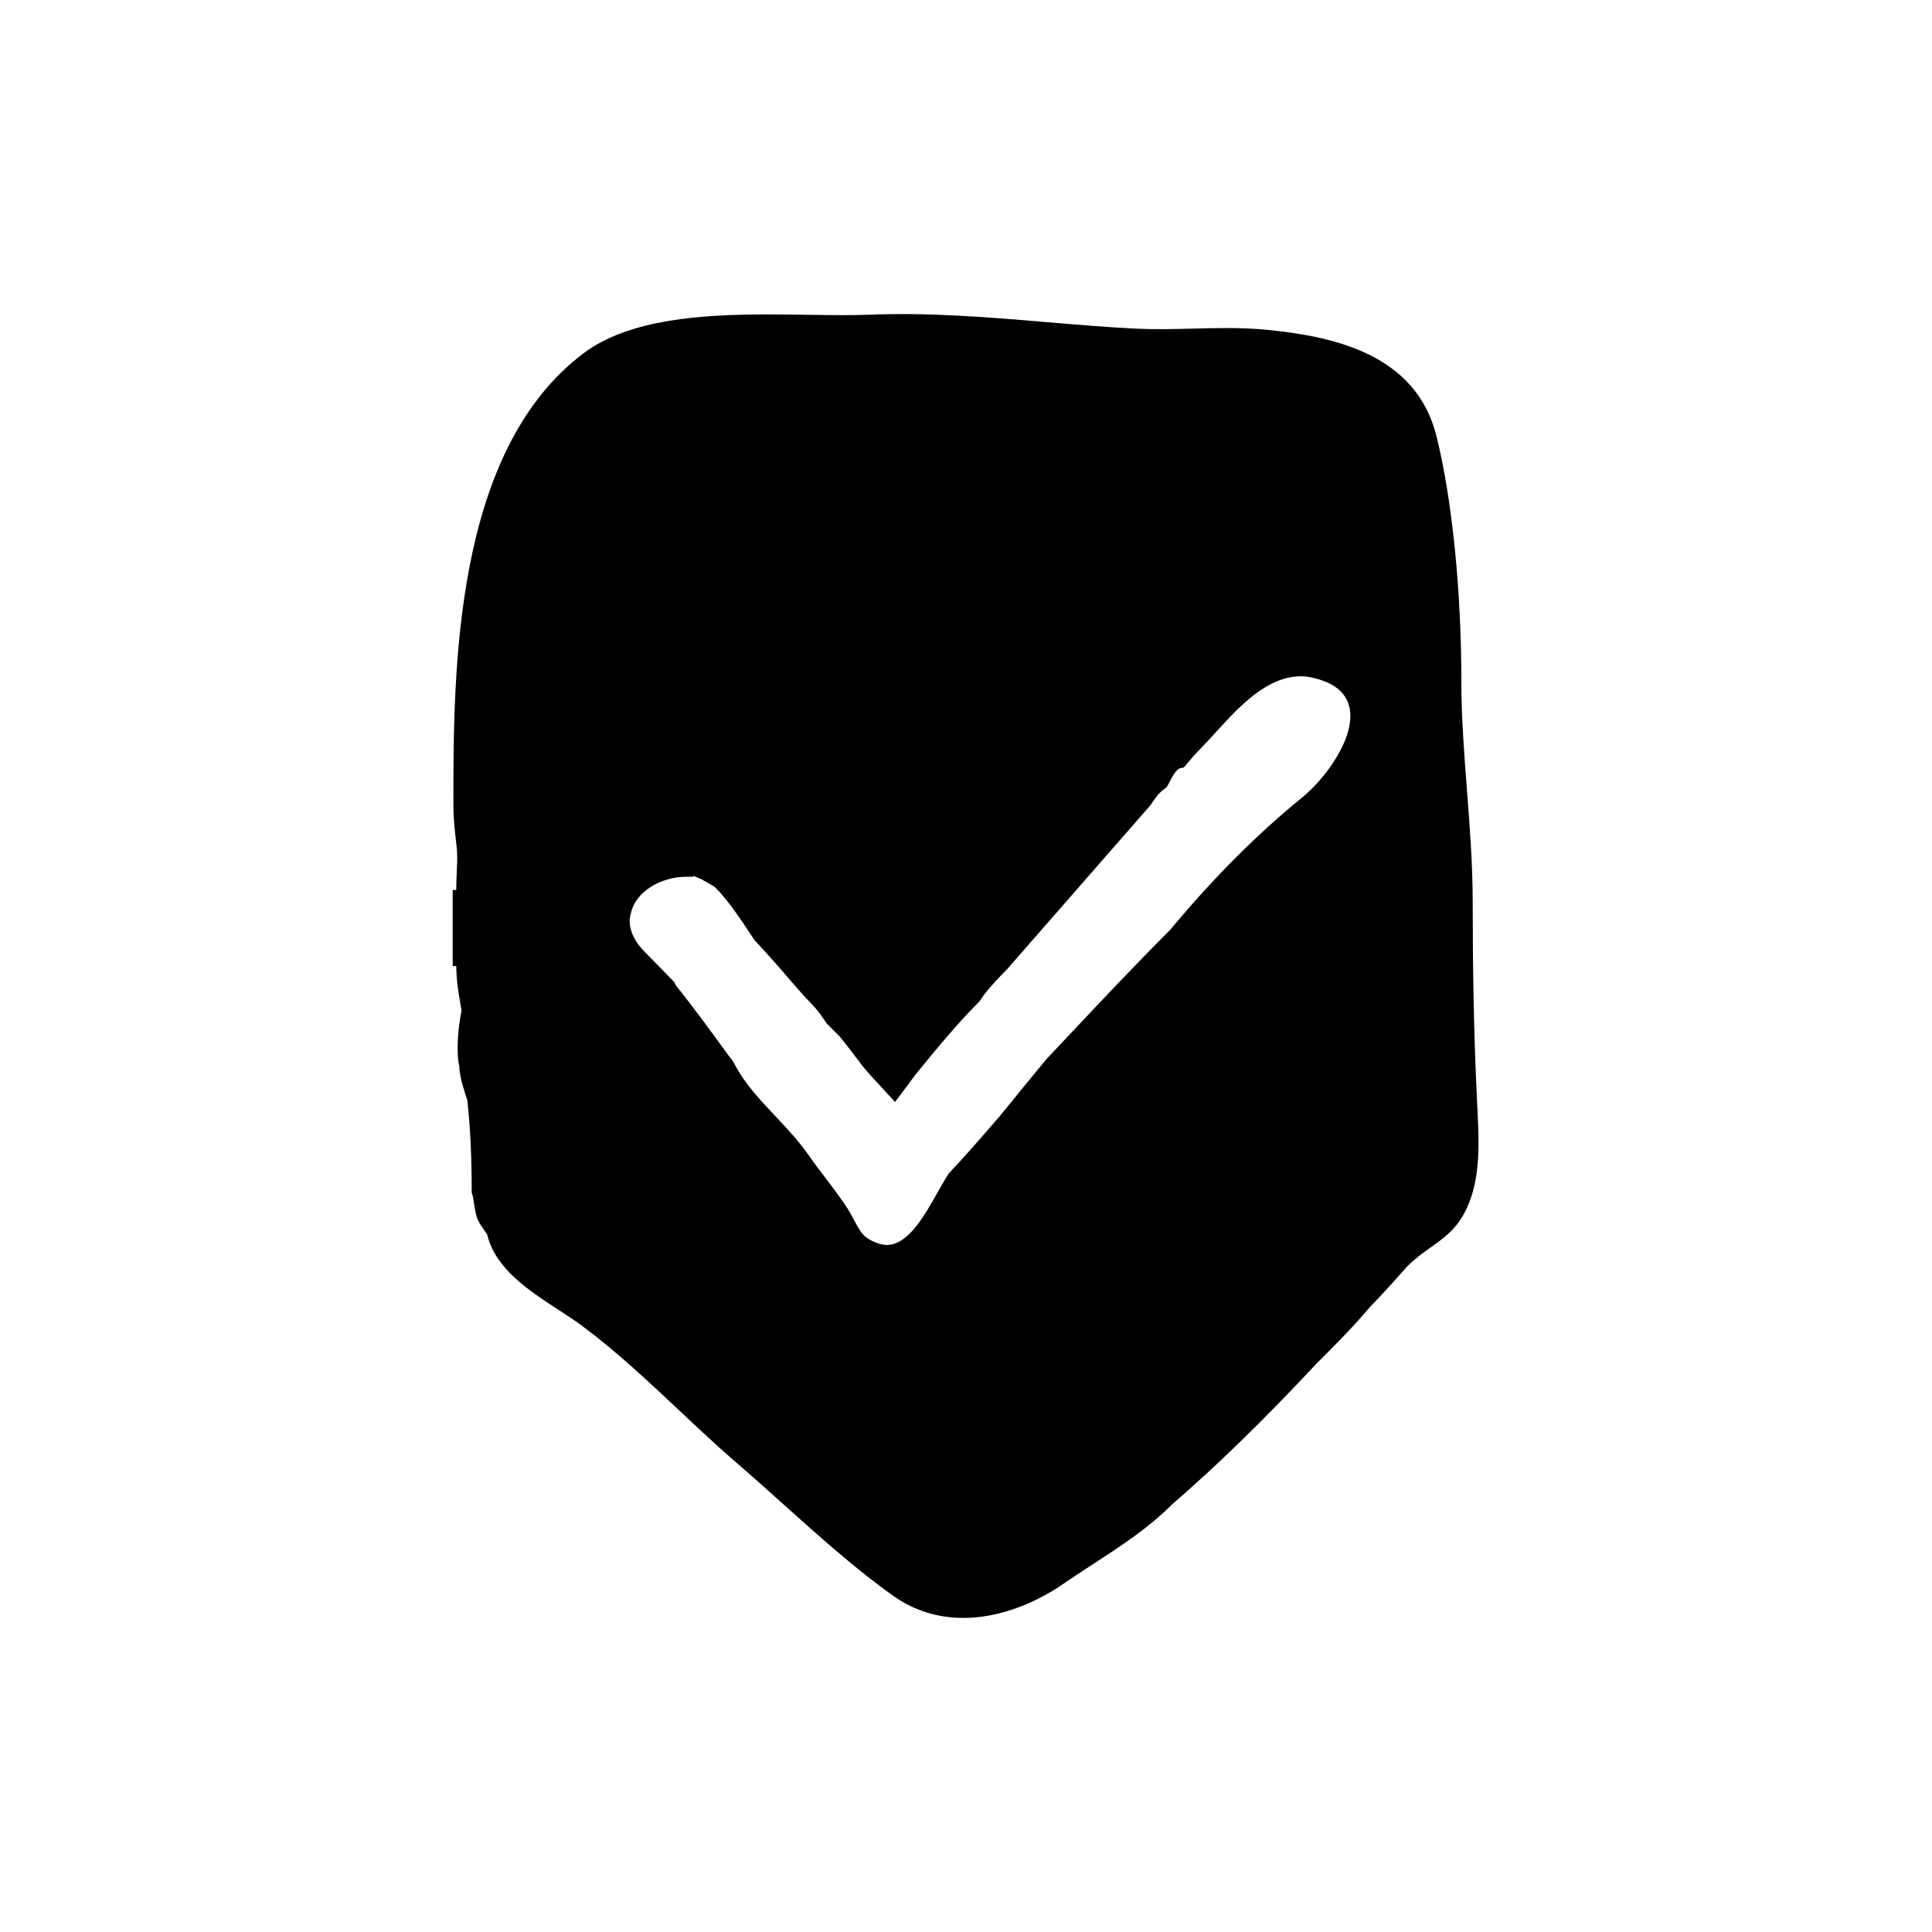 <?xml version="1.0" encoding="UTF-8"?>
<!-- Uploaded to: ICON Repo, www.iconrepo.com, Generator: ICON Repo Mixer Tools -->
<svg fill="#000000" width="800px" height="800px" version="1.1" viewBox="144 144 512 512" xmlns="http://www.w3.org/2000/svg">
 <path d="m535.55 438.35c-0.133-2.543-0.246-5.082-0.352-7.621-0.621-14.602-0.918-30.219-0.918-47.742 0-9.855-0.77-19.824-1.512-29.469-0.734-9.547-1.496-19.418-1.496-29.074 0-23.945-2.453-48.164-6.566-64.773-5.394-21.816-27.176-26.59-45.551-28.32-3.059-0.289-6.309-0.418-10.23-0.418-2.953 0-5.918 0.074-8.887 0.152-4.934 0.125-9.875 0.25-14.773 0.02-7.856-0.387-15.992-1.074-23.859-1.738-15.281-1.289-31.137-2.602-46.688-1.977-4.891 0.203-10.504 0.117-16.465 0.035-3.5-0.055-7.125-0.105-10.793-0.105-17.402 0-36.82 1.23-48.875 10.34-34.457 26.031-34.441 84.594-34.43 119.58 0 4.019 0.422 7.195 0.836 10.926 0.434 3.918-0.074 6.648-0.074 11.688h-0.953v6.691 13.461h0.953c0 5.039 1.188 10.203 1.395 11.809-0.934 4.715-1.477 10.711-0.586 14.898 0 2.719 1.723 7.598 2.125 8.844 0.859 7.84 1.152 16.062 1.152 23.715v0.594l0.09 0.523c0.273 0.551 0.387 1.77 0.57 2.836 0.25 1.492 0.465 3.039 1.078 4.258 0.441 0.902 1.062 1.797 1.641 2.613 0.242 0.336 0.586 0.828 0.742 1.098l0.051 0.215c2.227 8.918 11.109 14.688 18.941 19.785 2.492 1.617 4.852 3.148 6.82 4.684 8.742 6.555 16.973 14.293 24.93 21.773 4.82 4.527 9.805 9.219 14.855 13.598 3.996 3.426 8.16 7.16 12.414 10.977 9.805 8.797 19.941 17.891 29.738 24.789 5.422 3.812 11.629 5.75 18.449 5.75 8.609 0 18.016-3.215 26.48-9.039 2.562-1.77 5.164-3.461 7.766-5.148 7.238-4.707 14.723-9.566 20.949-15.805 12.34-10.695 24.539-22.586 38.34-37.371l0.406-0.406c4.277-4.273 9.602-9.586 13.82-14.672 3.566-3.562 9.629-10.469 9.773-10.641 2.242-2.242 4.375-3.754 6.43-5.211 4.262-3.023 8.281-5.875 10.766-13.785 2.266-7.211 1.836-15.594 1.496-22.332zm-131.64-29.441c1.078-1.875 4.394-5.473 7.019-8.102l37.996-43.469c0.871-1.344 2.07-3.18 3.785-4.367l0.453-0.312 0.754-1.379c0.629-1.23 1.797-3.516 2.918-3.719l0.902-0.168 0.586-0.711c0.812-0.984 2.328-2.793 3.582-4.047 1.285-1.281 2.609-2.731 3.984-4.238l0.359-0.387c6-6.59 13.461-14.781 22.48-14.781 0.59 0 1.188 0.035 1.672 0.09 6.5 1.109 10.273 3.856 11.219 8.152 1.734 7.91-6.418 18.895-12.48 23.824-12.082 9.836-23.598 21.387-35.047 35.145-9.656 9.672-17.977 18.52-26.023 27.07l-6.68 7.09c-4.18 5.039-8.379 10.184-12.5 15.262l-0.656 0.75c-5.168 5.969-8.59 9.91-12.781 14.34l-0.395 0.605c-0.832 1.32-1.691 2.848-2.606 4.469-3.481 6.191-7.812 13.895-13.41 13.895-1.633 0-3.438-0.641-5.352-1.906-1.324-0.875-2.504-3.074-3.535-5.019-0.551-1.027-1.078-2.016-1.617-2.832-1.832-2.793-3.789-5.367-5.758-7.961-1.492-1.965-2.992-3.941-4.453-6.035-2.602-3.734-5.769-7.098-8.832-10.359-4.121-4.379-8.016-8.516-10.645-13.457-0.516-0.977-0.977-1.676-1.219-1.91l-0.398-0.508c-4.644-6.383-9.445-12.977-14.113-18.793l-0.453-0.91-8.062-8.242c-2.504-2.504-4.555-6.469-3.406-9.969 1.27-5.992 8.324-9.617 14.41-9.668l2.152-0.016 0.031-0.211c0.059 0.016 0.121 0.035 0.18 0.055l1.41 0.609c0.098 0.031 0.195 0.059 0.293 0.098l1.559 0.883c0.852 0.484 1.707 1.012 2.195 1.285 3.457 3.394 7.113 8.938 9.539 12.605l0.906 1.371 0.395 0.465c0.523 0.516 6.258 6.801 9.387 10.551 0.594 0.695 3.723 4.309 5.32 5.906 1.754 1.754 2.902 3.473 4.133 5.32l3.5 3.496c2.418 3.008 4.156 5.32 6.051 7.836 1.473 1.785 3.047 3.488 4.699 5.266l3.84 4.176 5.543-7.422c5.285-6.469 10.758-13.16 16.762-19.18z"/>
</svg>